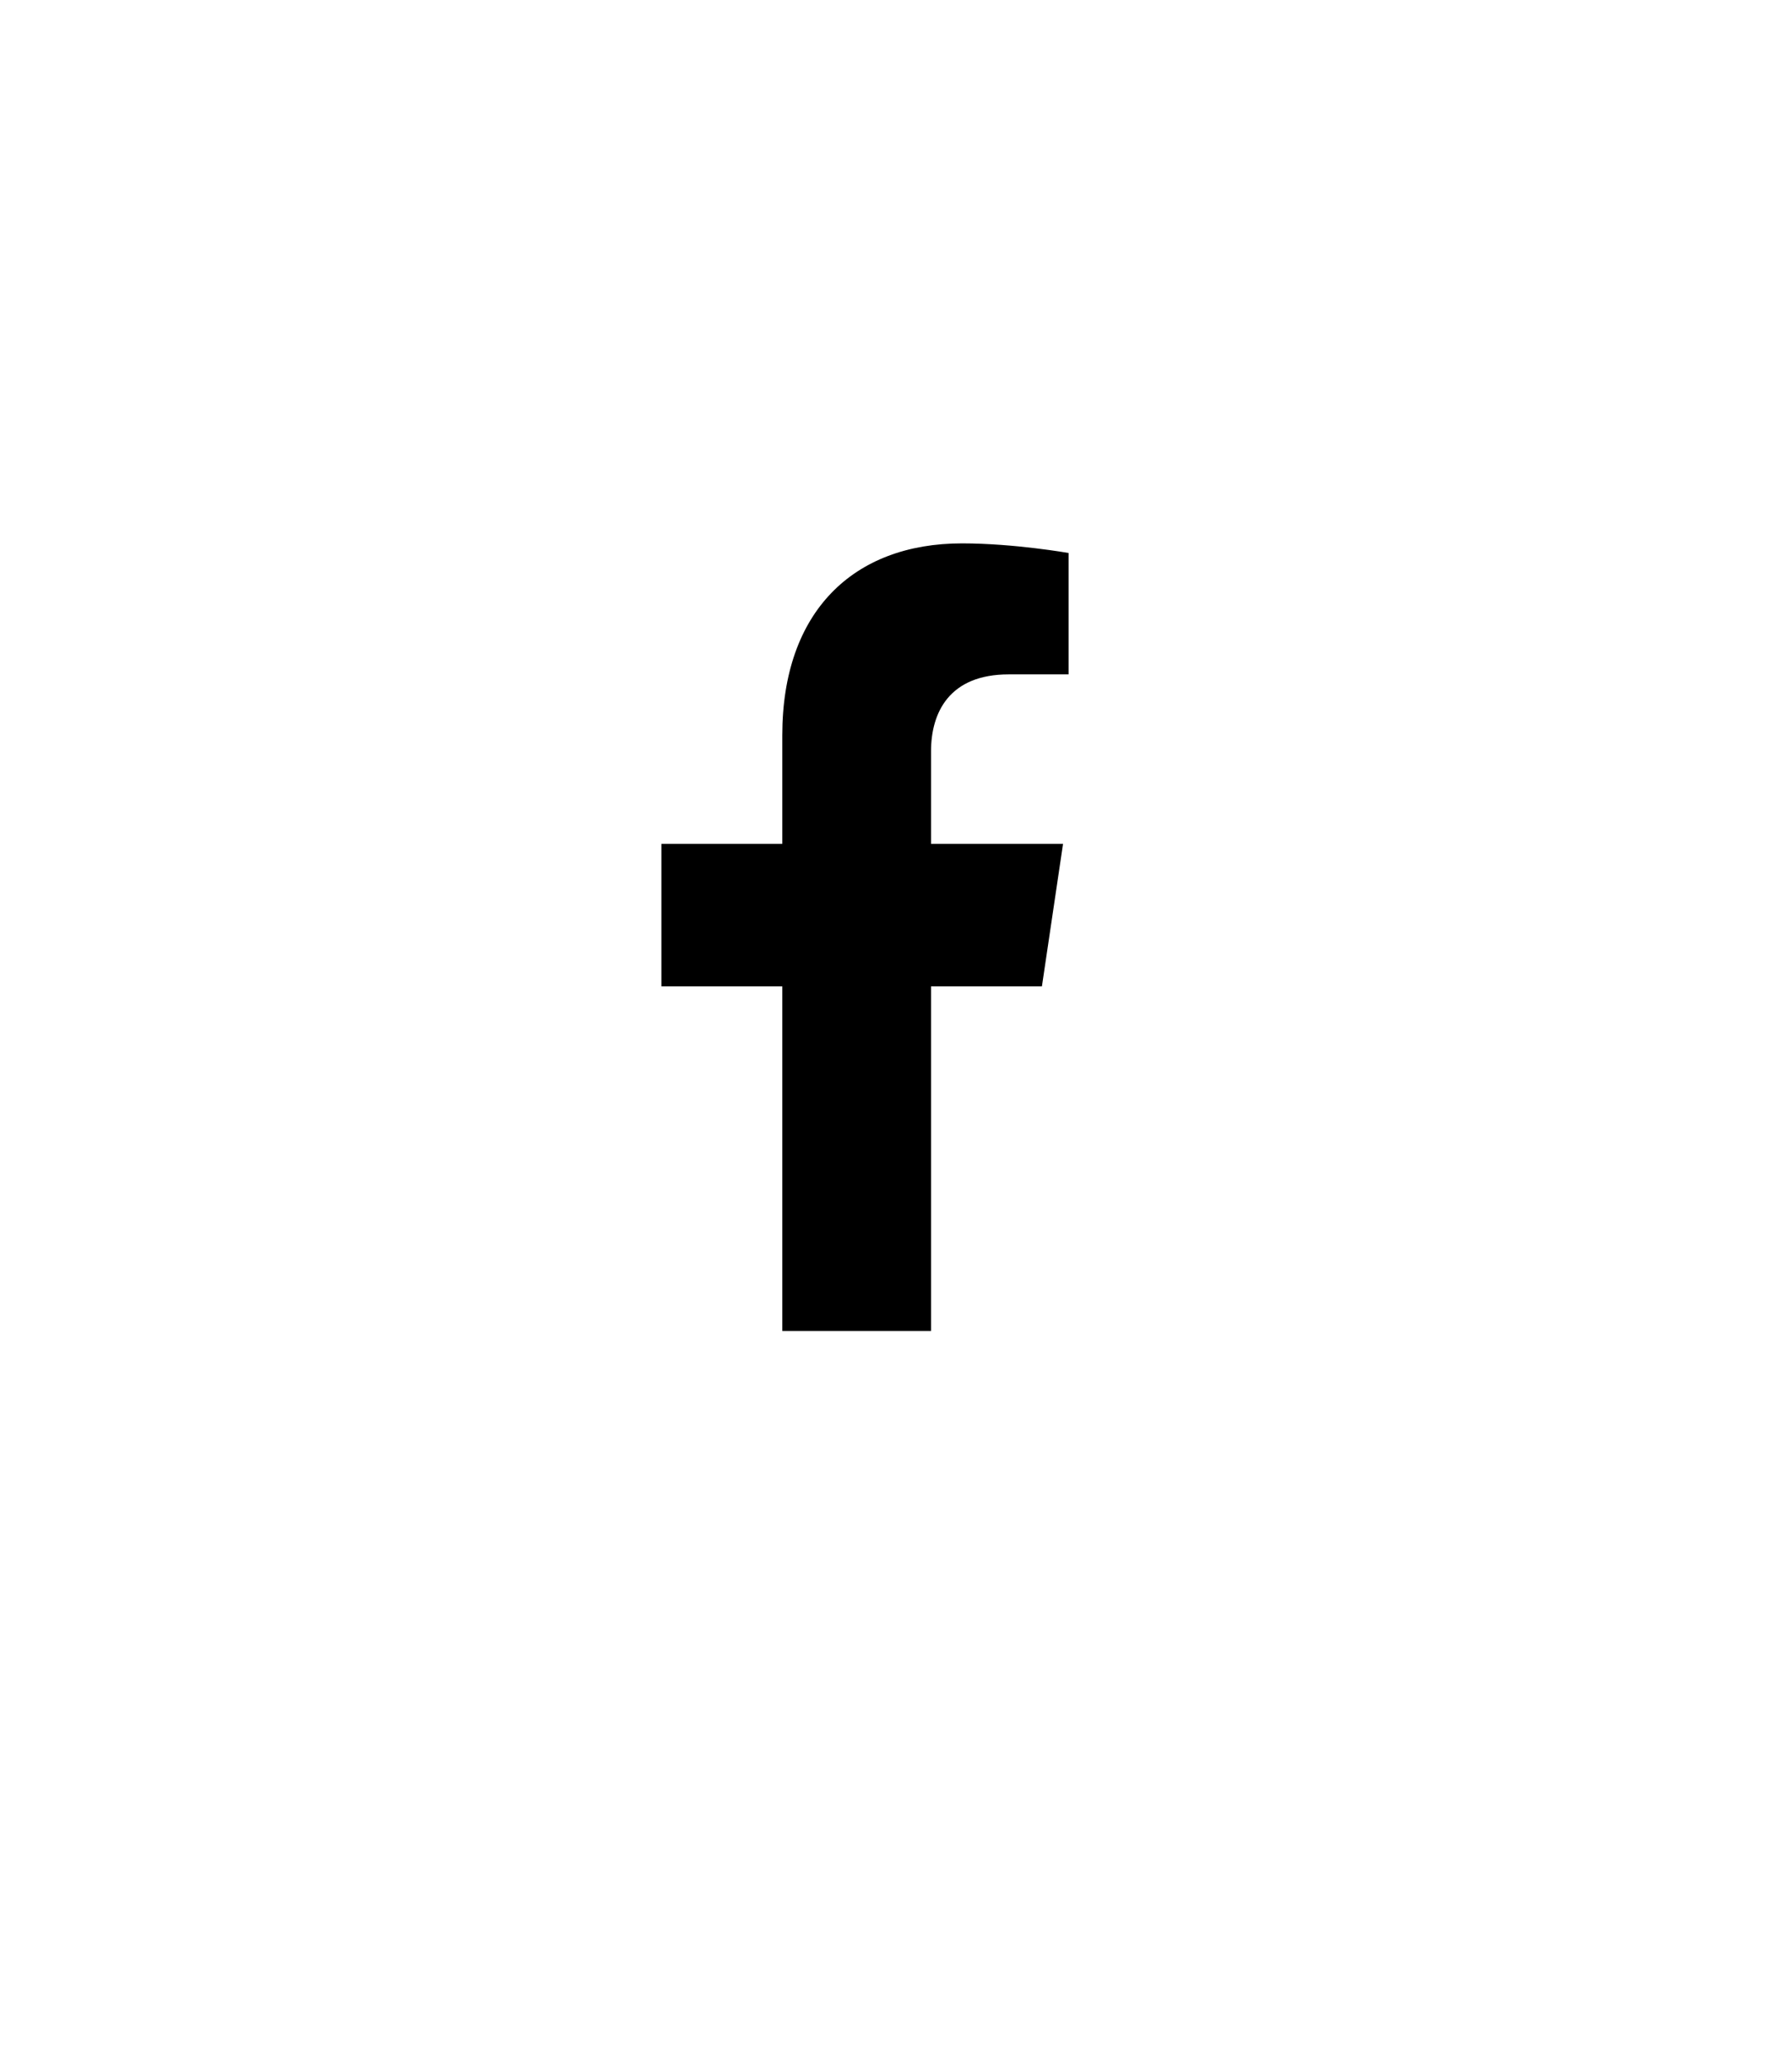 <svg width="33" height="38" viewBox="0 0 33 38" fill="none" xmlns="http://www.w3.org/2000/svg">
<rect width="33" height="38" fill="white"/>
<path d="M19.187 18.153L19.576 15.53H17.145V13.828C17.145 13.11 17.484 12.411 18.573 12.411H19.678V10.177C19.678 10.177 18.675 10 17.716 10C15.714 10 14.406 11.256 14.406 13.531V15.53H12.18V18.153H14.406V24.494H17.145V18.153H19.187Z" fill="black"/>
</svg>
